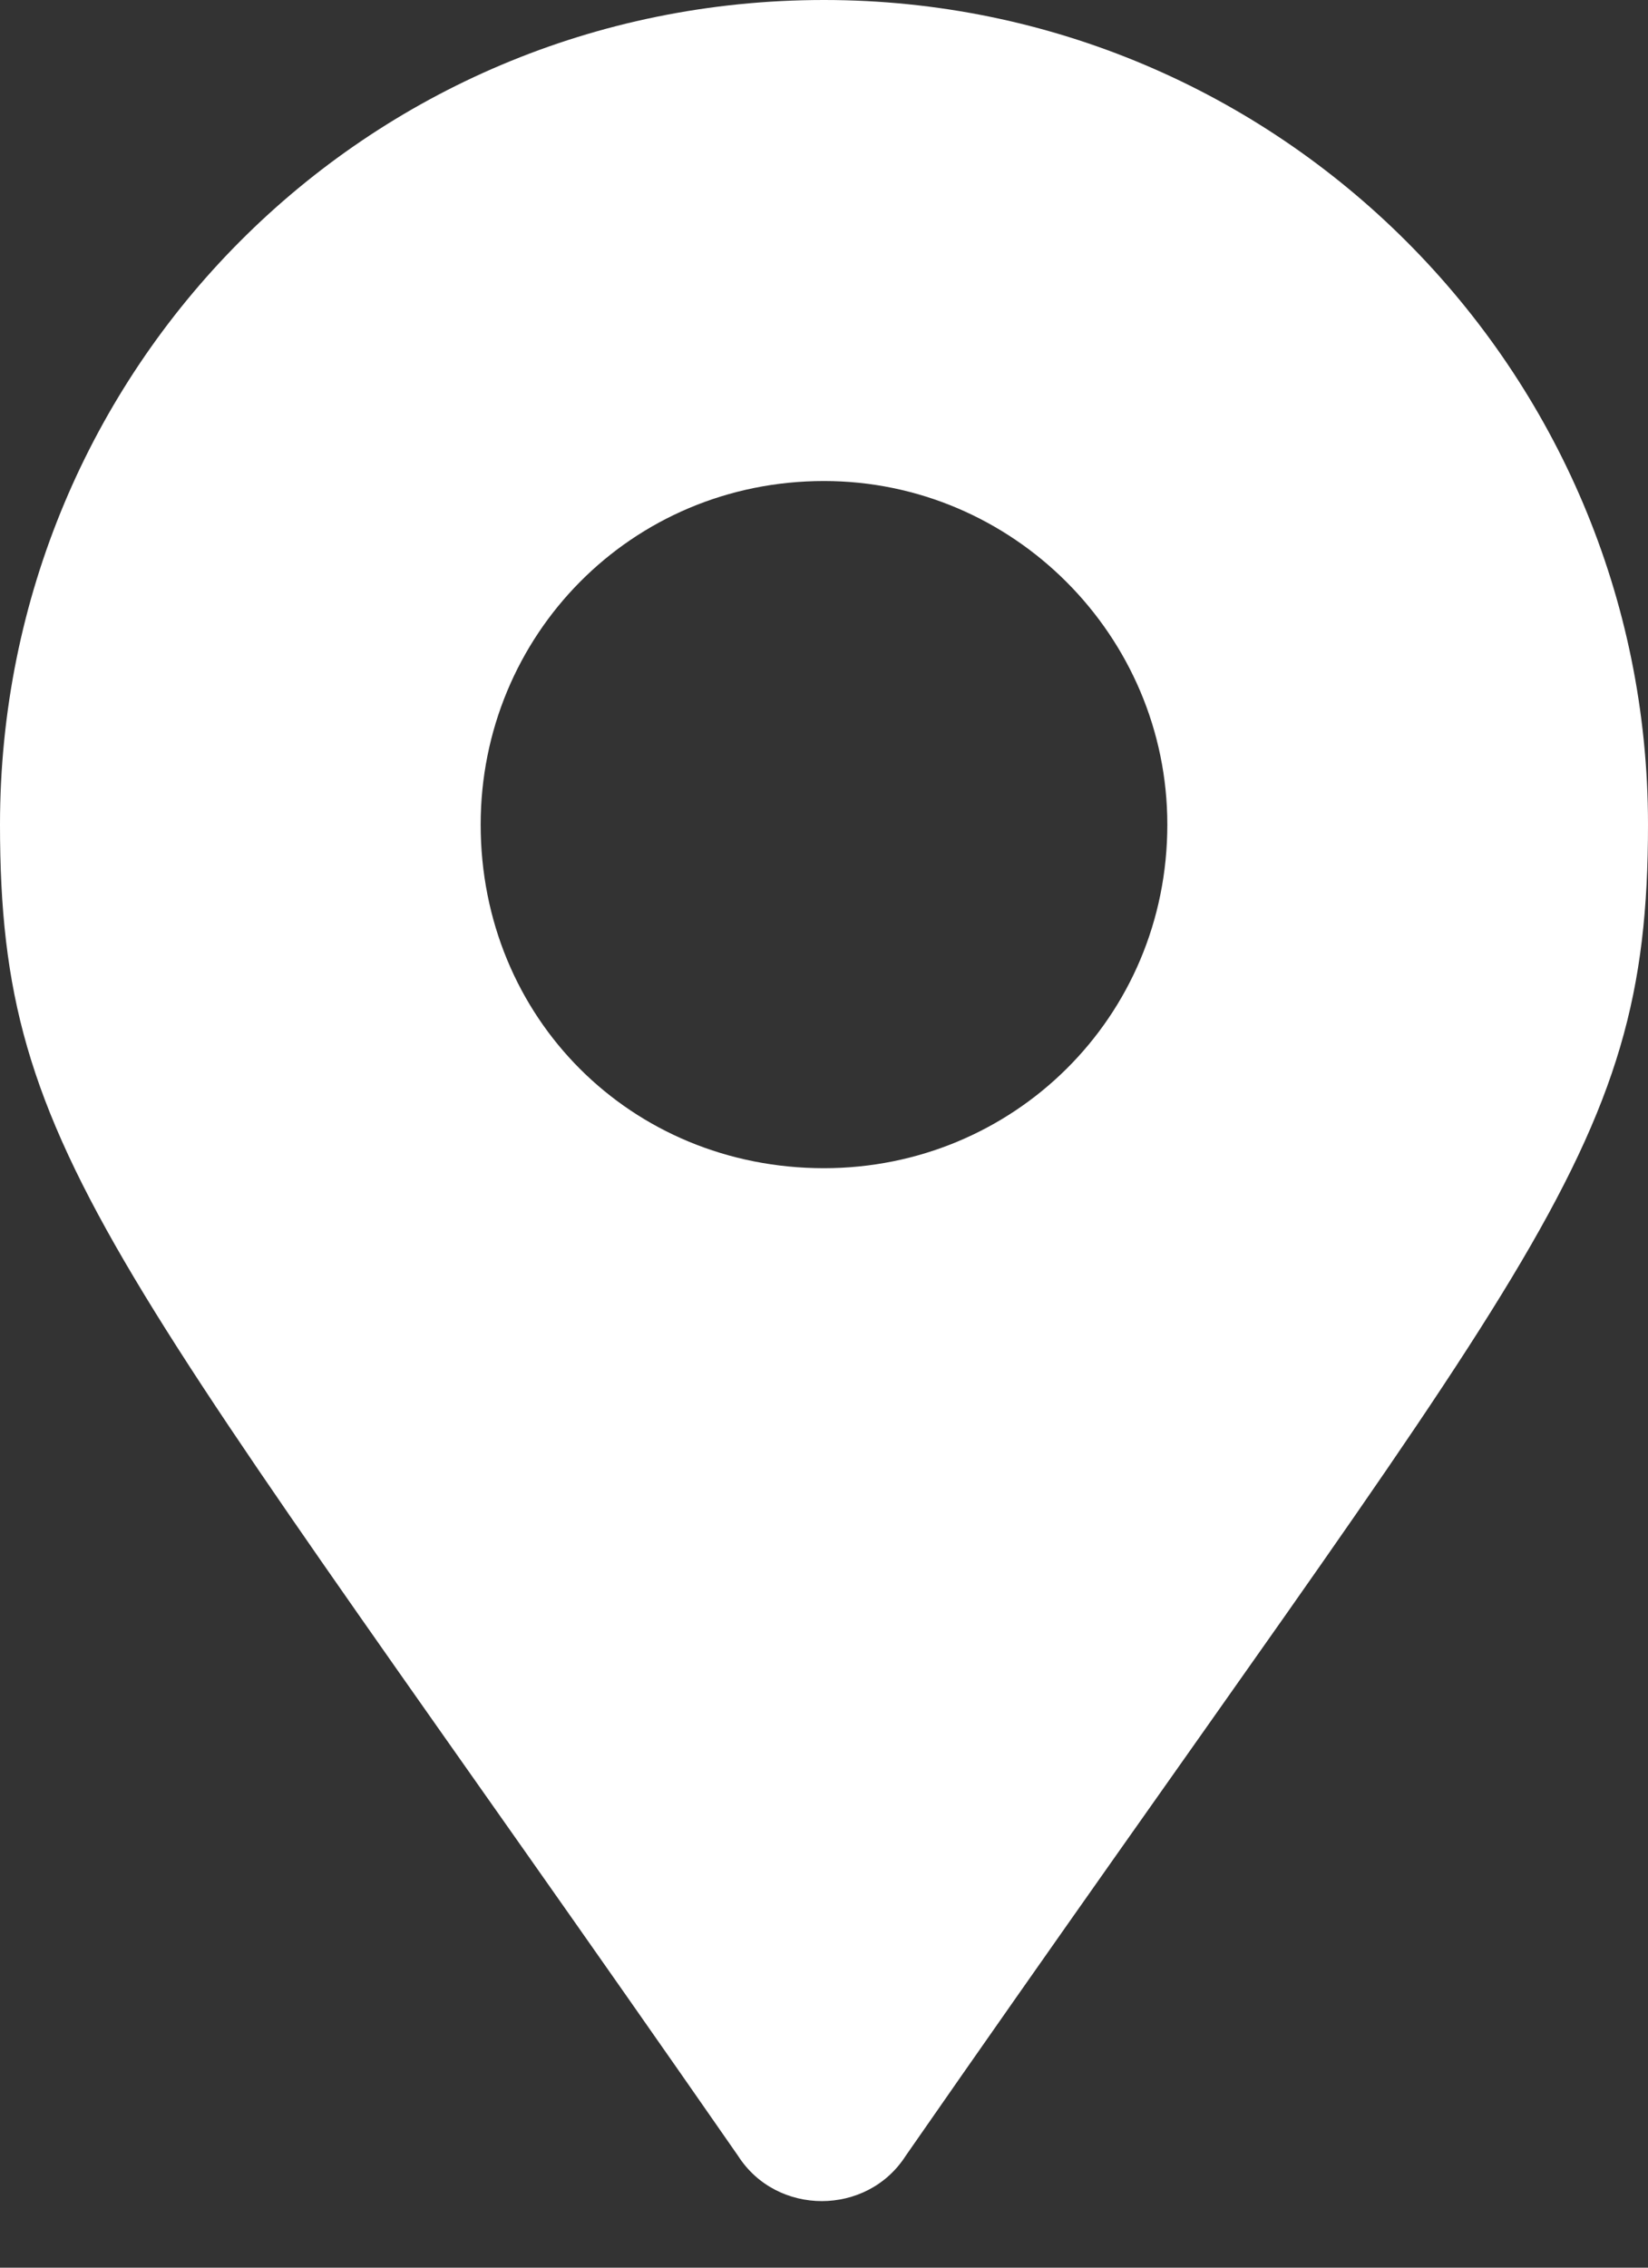 <svg width="24" height="33" viewBox="0 0 24 33" fill="none" xmlns="http://www.w3.org/2000/svg">
<rect x="0" y="0" width="24" height="33" fill="#333333" stroke="none"/>
<path d="M10.75 31.375C1.625 18.25 0 16.875 0 12C0 5.375 5.312 0 12 0C18.625 0 24 5.375 24 12C24 16.875 22.312 18.25 13.188 31.375C12.625 32.25 11.312 32.25 10.75 31.375ZM12 17C14.75 17 17 14.812 17 12C17 9.25 14.75 7 12 7C9.188 7 7 9.25 7 12C7 14.812 9.188 17 12 17Z" fill="white"/>
</svg>
